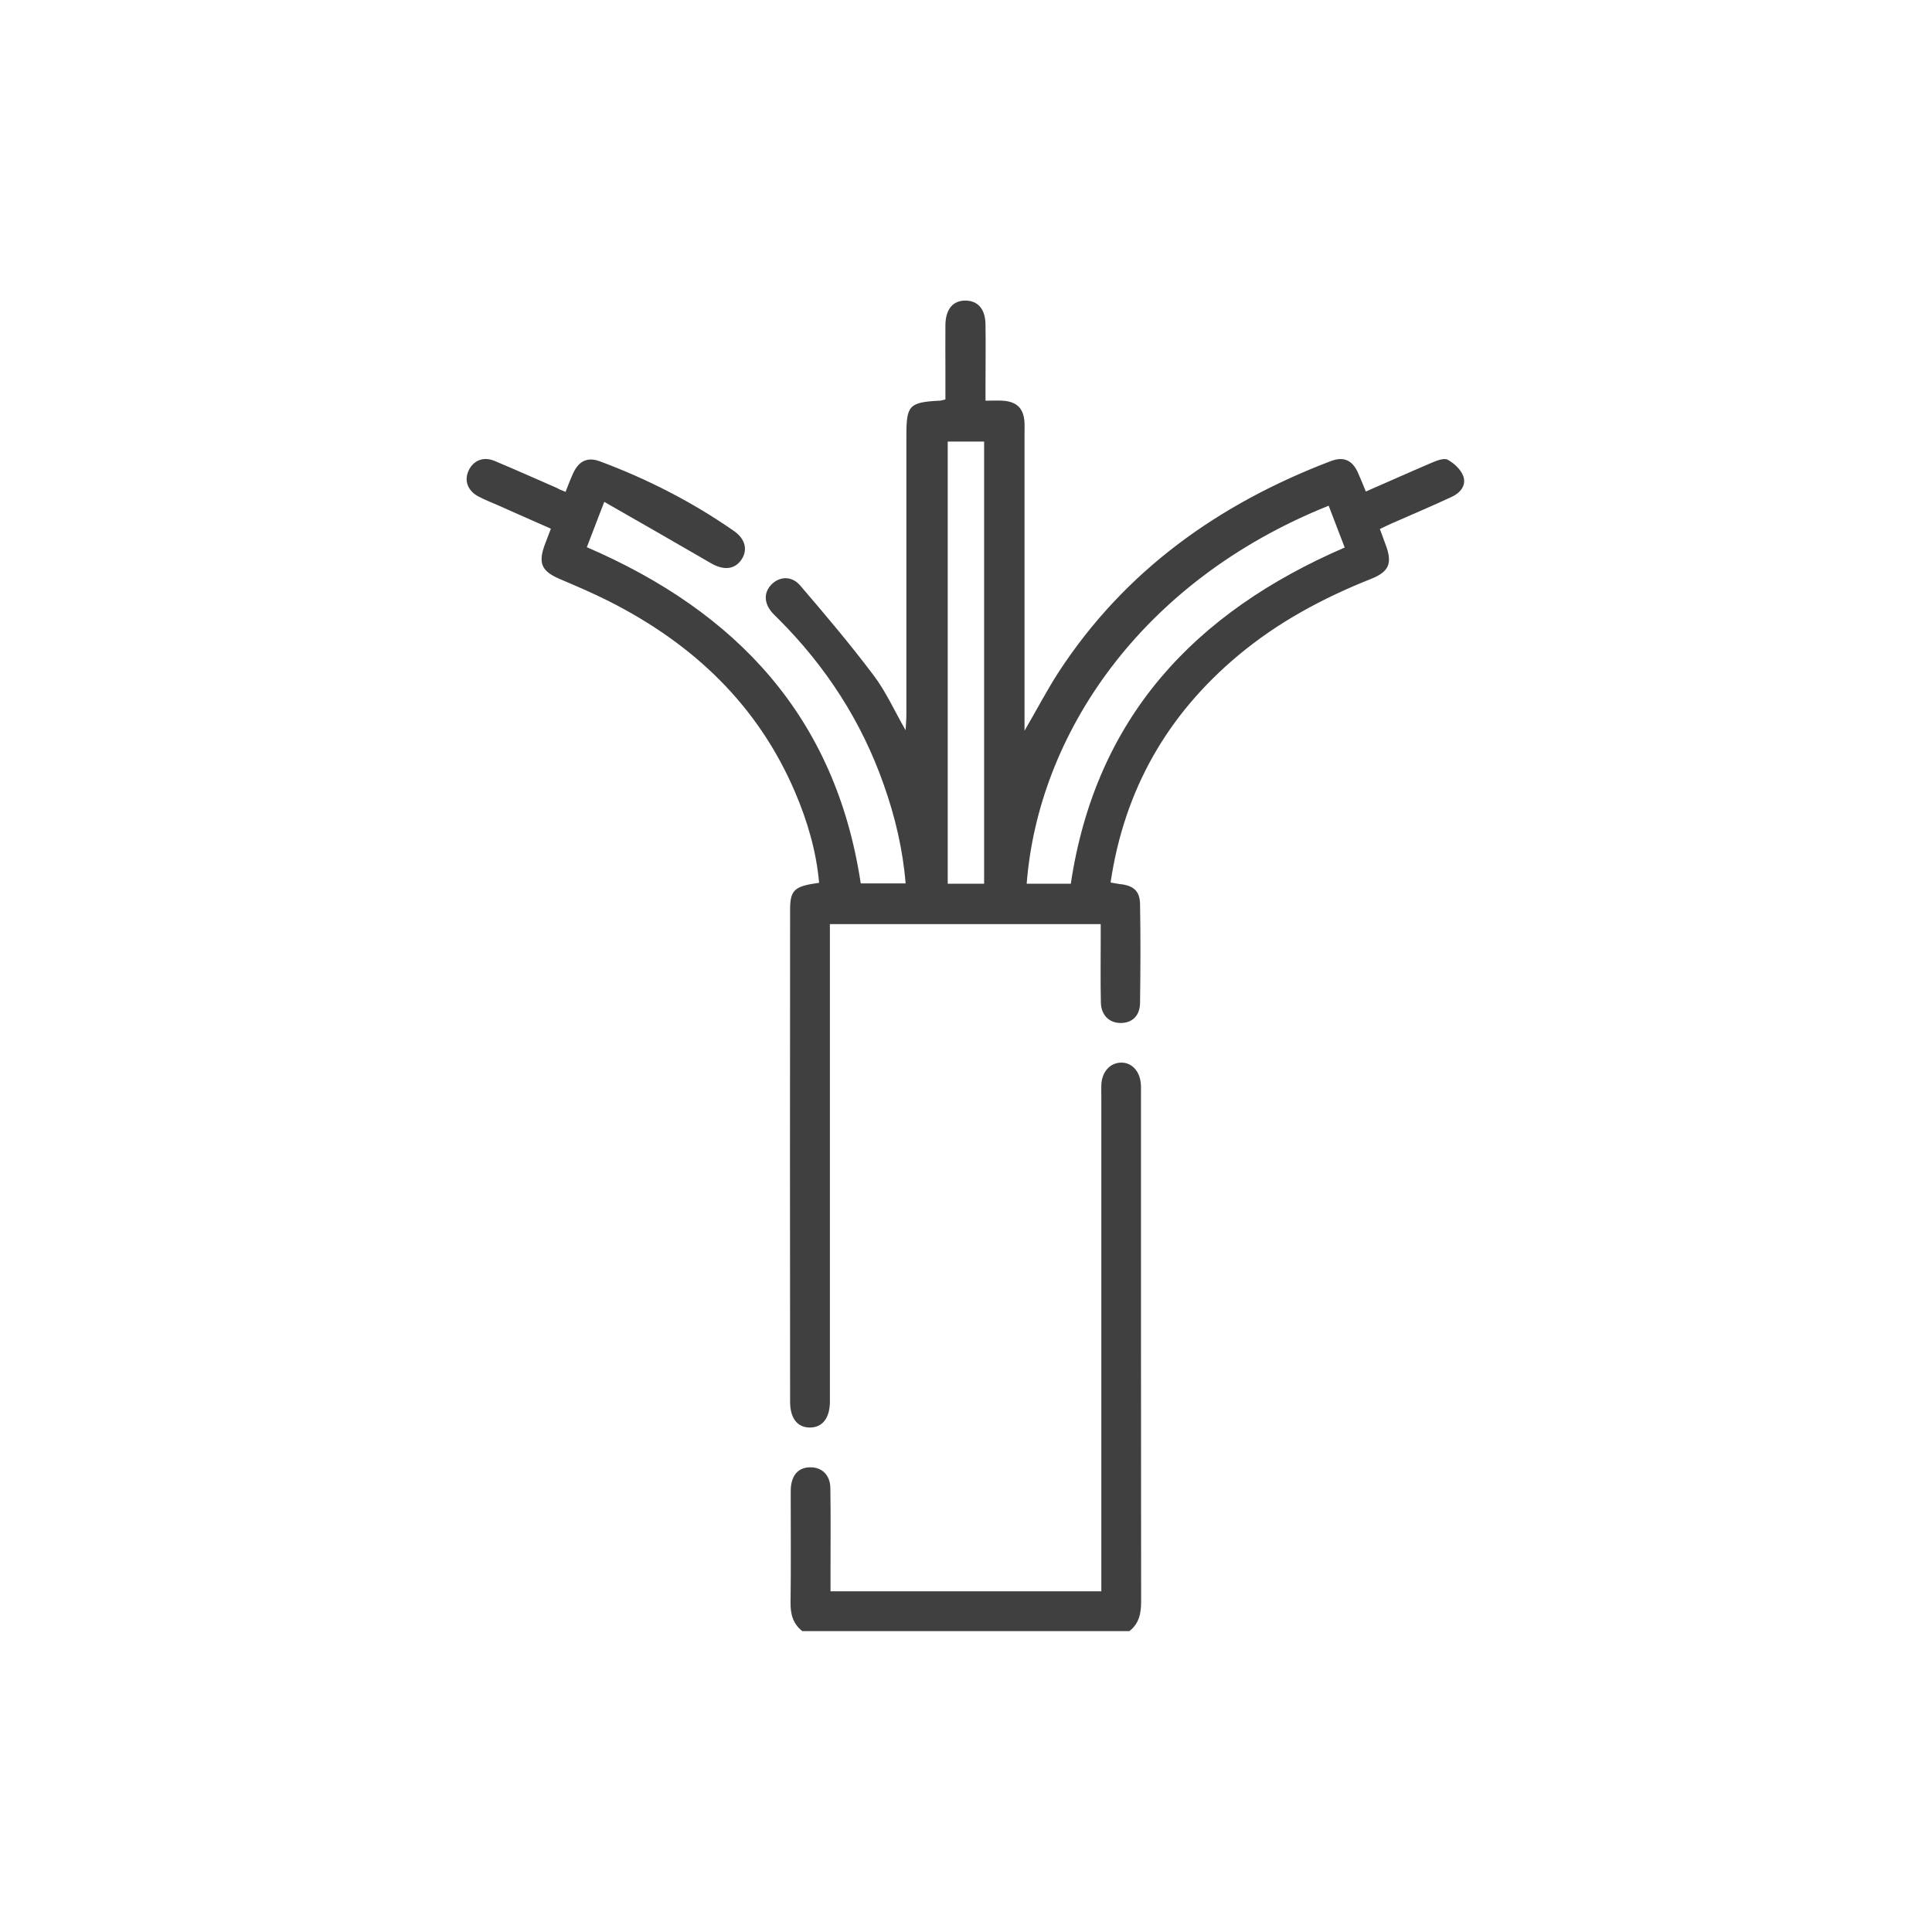 <?xml version="1.0" encoding="utf-8"?>
<!-- Generator: Adobe Illustrator 26.0.1, SVG Export Plug-In . SVG Version: 6.00 Build 0)  -->
<svg version="1.1" id="Layer_1" xmlns="http://www.w3.org/2000/svg" xmlns:xlink="http://www.w3.org/1999/xlink" x="0px" y="0px"
	 viewBox="0 0 125.27 125.27" style="enable-background:new 0 0 125.27 125.27;" xml:space="preserve">
<style type="text/css">
	.st0{fill:#FFFFFB;}
	.st1{opacity:0.82;fill:#BA9853;}
	.st2{fill:#FFFFFF;}
	.st3{fill:#C7A968;}
	.st4{fill:#C5A768;}
	.st5{fill:none;stroke:#BA9853;stroke-width:2;stroke-miterlimit:10;}
	.st6{fill:none;stroke:#BA9853;stroke-width:2.342;stroke-miterlimit:10;}
	.st7{fill:none;stroke:#BA9853;stroke-width:2.299;stroke-miterlimit:10;}
	.st8{opacity:0;fill:#FFFFFF;}
	.st9{opacity:0.02;fill:#FAFAF9;}
	.st10{opacity:0.039;fill:#F6F6F5;}
	.st11{opacity:0.059;fill:#F4F3F2;}
	.st12{opacity:0.078;fill:#EFEEEE;}
	.st13{opacity:0.098;fill:#ECEBEB;}
	.st14{opacity:0.118;fill:#EAE9E9;}
	.st15{opacity:0.137;fill:#E6E5E5;}
	.st16{opacity:0.157;fill:#E4E2E2;}
	.st17{opacity:0.176;fill:#E1DFE0;}
	.st18{opacity:0.196;fill:#DDDCDC;}
	.st19{opacity:0.216;fill:#DBDADA;}
	.st20{opacity:0.235;fill:#D8D7D8;}
	.st21{opacity:0.255;fill:#D5D4D4;}
	.st22{opacity:0.275;fill:#D3D2D2;}
	.st23{opacity:0.294;fill:#D0CFD0;}
	.st24{opacity:0.314;fill:#CDCCCD;}
	.st25{opacity:0.333;fill:#CBC9CA;}
	.st26{opacity:0.353;fill:#C9C7C8;}
	.st27{opacity:0.372;fill:#C6C5C6;}
	.st28{opacity:0.392;fill:#C3C2C3;}
	.st29{opacity:0.412;fill:#C1C0C1;}
	.st30{opacity:0.431;fill:#BFBDBF;}
	.st31{opacity:0.451;fill:#BDBBBC;}
	.st32{opacity:0.471;fill:#BAB9BA;}
	.st33{opacity:0.49;fill:#B7B6B8;}
	.st34{opacity:0.51;fill:#B5B4B5;}
	.st35{opacity:0.529;fill:#B3B2B3;}
	.st36{opacity:0.549;fill:#B0B0B1;}
	.st37{opacity:0.569;fill:#AEADAF;}
	.st38{opacity:0.588;fill:#ACABAD;}
	.st39{opacity:0.608;fill:#AAA9AB;}
	.st40{opacity:0.627;fill:#A7A6A8;}
	.st41{opacity:0.647;fill:#A5A4A6;}
	.st42{opacity:0.667;fill:#A3A2A5;}
	.st43{opacity:0.686;fill:#A1A1A3;}
	.st44{opacity:0.706;fill:#9F9EA0;}
	.st45{opacity:0.726;fill:#9C9C9E;}
	.st46{opacity:0.745;fill:#9A9A9D;}
	.st47{opacity:0.765;fill:#98989A;}
	.st48{opacity:0.784;fill:#969699;}
	.st49{opacity:0.804;fill:#949497;}
	.st50{opacity:0.824;fill:#929295;}
	.st51{opacity:0.843;fill:#8F9093;}
	.st52{opacity:0.863;fill:#8E8E91;}
	.st53{opacity:0.882;fill:#8B8C8F;}
	.st54{opacity:0.902;fill:#8A8A8D;}
	.st55{opacity:0.922;fill:#88898C;}
	.st56{opacity:0.941;fill:#85878A;}
	.st57{opacity:0.961;fill:#848588;}
	.st58{opacity:0.98;fill:#828487;}
	.st59{fill:#808184;}
	.st60{fill:url(#SVGID_00000148628329446321730760000007880990164343308207_);}
	.st61{fill:url(#SVGID_00000167366142701446277520000003872123909315607987_);}
	.st62{fill:url(#SVGID_00000116234400689419765140000013523693090468949658_);}
	.st63{fill:url(#SVGID_00000164497864303058490440000011022740642157774992_);}
	.st64{fill:#404041;}
	.st65{opacity:0.02;fill:#FDFDFD;}
	.st66{opacity:0.039;fill:#FAFAFA;}
	.st67{opacity:0.059;fill:#F8F8F8;}
	.st68{opacity:0.078;fill:#F5F5F5;}
	.st69{opacity:0.098;fill:#F3F3F3;}
	.st70{opacity:0.118;fill:#F0F0F1;}
	.st71{opacity:0.137;fill:#EEEEEE;}
	.st72{opacity:0.157;fill:#EBEBEC;}
	.st73{opacity:0.176;fill:#E9E9E9;}
	.st74{opacity:0.196;fill:#E6E6E7;}
	.st75{opacity:0.216;fill:#E4E4E4;}
	.st76{opacity:0.235;fill:#E1E1E2;}
	.st77{opacity:0.255;fill:#DFDFE0;}
	.st78{opacity:0.275;fill:#DCDCDD;}
	.st79{opacity:0.294;fill:#DADADB;}
	.st80{opacity:0.314;fill:#D7D7D8;}
	.st81{opacity:0.333;fill:#D5D5D6;}
	.st82{opacity:0.353;fill:#D2D3D4;}
	.st83{opacity:0.372;fill:#D0D0D1;}
	.st84{opacity:0.392;fill:#CDCECF;}
	.st85{opacity:0.412;fill:#CBCBCC;}
	.st86{opacity:0.431;fill:#C8C9CA;}
	.st87{opacity:0.451;fill:#C6C6C8;}
	.st88{opacity:0.471;fill:#C3C4C5;}
	.st89{opacity:0.49;fill:#C1C1C3;}
	.st90{opacity:0.51;fill:#BEBFC0;}
	.st91{opacity:0.529;fill:#BCBCBE;}
	.st92{opacity:0.549;fill:#B9BABB;}
	.st93{opacity:0.569;fill:#B7B7B9;}
	.st94{opacity:0.588;fill:#B4B5B7;}
	.st95{opacity:0.608;fill:#B2B2B4;}
	.st96{opacity:0.627;fill:#AFB0B2;}
	.st97{opacity:0.647;fill:#ADADAF;}
	.st98{opacity:0.667;fill:#AAABAD;}
	.st99{opacity:0.686;fill:#A8A9AB;}
	.st100{opacity:0.706;fill:#A5A6A8;}
	.st101{opacity:0.726;fill:#A3A4A6;}
	.st102{opacity:0.745;fill:#A0A1A3;}
	.st103{opacity:0.765;fill:#9E9FA1;}
	.st104{opacity:0.784;fill:#9B9C9F;}
	.st105{opacity:0.804;fill:#999A9C;}
	.st106{opacity:0.824;fill:#96979A;}
	.st107{opacity:0.843;fill:#949597;}
	.st108{opacity:0.863;fill:#919295;}
	.st109{opacity:0.882;fill:#8F9092;}
	.st110{opacity:0.902;fill:#8C8D90;}
	.st111{opacity:0.922;fill:#8A8B8E;}
	.st112{opacity:0.941;fill:#87888B;}
	.st113{opacity:0.961;fill:#858689;}
	.st114{opacity:0.98;fill:#828386;}
	.st115{fill:url(#SVGID_00000067238711360522123160000008541501265502142358_);}
	.st116{fill:url(#SVGID_00000180342929116915617210000010547851417645823152_);}
	.st117{fill:url(#SVGID_00000146464660800520085000000005355183192049517727_);}
	.st118{fill:url(#SVGID_00000155863675495502800370000017302071095397555089_);}
	.st119{fill:url(#SVGID_00000106846679226892688030000000164829959288948625_);}
	.st120{fill:url(#SVGID_00000111188771070193944600000016195138832954294155_);}
	.st121{fill:url(#SVGID_00000078730005124465948040000003053841714640645533_);}
	.st122{fill:url(#SVGID_00000169555241629731951880000018315588728828446642_);}
	.st123{fill:url(#SVGID_00000044147722104526388460000004566857928732746903_);}
	.st124{fill:url(#SVGID_00000163065516271404632740000007908815404193072548_);}
	.st125{fill:url(#SVGID_00000012441269760820902030000013852026145145038248_);}
	.st126{fill:url(#SVGID_00000047759695101263197740000010325080462561451455_);}
	.st127{fill:url(#SVGID_00000152264054280845981220000002707153168187000240_);}
	.st128{fill:url(#SVGID_00000166675308117292454950000007769083985276609189_);}
	.st129{fill:#BA9853;}
	.st130{fill:none;stroke:#BA9853;stroke-width:8.292;stroke-miterlimit:10;}
	.st131{fill:#474646;}
	.st132{fill:#BC9955;}
	.st133{opacity:0.15;}
	
		.st134{fill:#1E1E1E;stroke:url(#SVGID_00000042703690590184844600000003834335441464692367_);stroke-width:3;stroke-miterlimit:10;}
	.st135{opacity:0.2;}
	.st136{fill:#FFFFFF;stroke:#404041;stroke-width:0.547;stroke-miterlimit:10;}
	.st137{fill:#FFFFFF;stroke:#404041;stroke-width:0.465;stroke-miterlimit:10;}
	.st138{fill-rule:evenodd;clip-rule:evenodd;fill:#C7AA68;}
	.st139{fill-rule:evenodd;clip-rule:evenodd;fill:#1E1E1E;}
	.st140{fill-rule:evenodd;clip-rule:evenodd;fill:#FFFFFF;}
	.st141{fill:#323031;}
	.st142{fill:none;stroke:#FFFFFF;stroke-width:0.892;stroke-miterlimit:10;}
	.st143{fill:#21A2DC;}
	
		.st144{clip-path:url(#XMLID_00000019640974439955016170000015951324286769981593_);fill:url(#XMLID_00000170982147120028065290000017841595162875458984_);}
	.st145{clip-path:url(#SVGID_00000070838953002945409640000005619190790882045074_);}
	.st146{clip-path:url(#SVGID_00000002376017058066241800000012684206326124082849_);}
	.st147{clip-path:url(#SVGID_00000116202157316758305520000018009629580925430964_);}
	.st148{clip-path:url(#SVGID_00000067218585286085638260000017808636573914093708_);}
	.st149{clip-path:url(#SVGID_00000054243878538894385330000017524240820382747834_);}
	.st150{clip-path:url(#SVGID_00000140715977368850558970000004134865755449959313_);}
	.st151{clip-path:url(#SVGID_00000041985736115350075940000003662837271238772615_);}
	.st152{clip-path:url(#SVGID_00000150819411652424830680000000854576827300795287_);}
	.st153{clip-path:url(#SVGID_00000178206048653308051280000003966513815802057916_);}
	.st154{clip-path:url(#SVGID_00000041997602588124167220000005720545198147051693_);}
	.st155{clip-path:url(#SVGID_00000023255167356264034480000011770839606581755318_);}
	.st156{fill:#BA9953;}
	.st157{fill:none;stroke:#FFFFFF;stroke-miterlimit:10;}
	.st158{clip-path:url(#SVGID_00000119837853432872927900000010738199265664945584_);}
	.st159{clip-path:url(#SVGID_00000173845514249609656300000012853452385872155521_);}
	.st160{fill:none;stroke:#FFFFFF;stroke-width:1.894;stroke-miterlimit:10;}
	.st161{clip-path:url(#SVGID_00000119837853432872927900000010738199265664945584_);fill:#FFFFFF;}
</style>
<g>
	<g>
		<path class="st64" d="M52.02,105.76c-0.6-0.47-0.77-1.09-0.76-1.84c0.03-2.33,0.01-4.66,0.01-6.99c0-0.17,0-0.34,0.01-0.5
			c0.08-0.83,0.52-1.29,1.26-1.29c0.75-0.01,1.29,0.5,1.3,1.34c0.03,1.88,0.01,3.76,0.01,5.64c0,0.33,0,0.67,0,1.06
			c5.85,0,11.64,0,17.56,0c0-0.31,0-0.63,0-0.95c0-10.38,0-20.76,0-31.14c0-0.25-0.01-0.51,0-0.76c0.04-0.83,0.55-1.4,1.25-1.43
			c0.7-0.03,1.24,0.53,1.31,1.36c0.02,0.2,0.01,0.39,0.01,0.59c0,11,0,21.99,0.01,32.99c0,0.77-0.13,1.43-0.76,1.92
			C66.17,105.76,59.1,105.76,52.02,105.76z"/>
		<path class="st64" d="M36.67,31.89c0.19-0.47,0.33-0.86,0.51-1.24c0.36-0.77,0.93-1.03,1.71-0.74c3.09,1.15,6,2.64,8.7,4.52
			c0.75,0.52,0.91,1.25,0.47,1.88c-0.44,0.62-1.14,0.68-1.94,0.22c-2.27-1.32-4.55-2.62-6.94-3.99c-0.43,1.11-0.77,1.99-1.13,2.94
			c9.69,4.18,16.13,10.99,17.76,21.8c0.93,0,1.89,0,2.91,0c-0.18-2.2-0.68-4.32-1.41-6.38c-1.44-4.12-3.76-7.69-6.84-10.77
			c-0.12-0.12-0.24-0.23-0.36-0.36c-0.58-0.64-0.61-1.33-0.09-1.87c0.52-0.53,1.31-0.58,1.86,0.06c1.64,1.91,3.27,3.84,4.78,5.85
			c0.78,1.03,1.32,2.25,2.06,3.54c0.02-0.45,0.05-0.74,0.05-1.03c0-6.04,0-12.07,0-18.11c0-1.93,0.19-2.13,2.15-2.23
			c0.08,0,0.16-0.03,0.38-0.08c0-0.61,0-1.24,0-1.87c0-0.98-0.01-1.97,0-2.95c0.01-1.04,0.5-1.61,1.33-1.59
			c0.79,0.02,1.26,0.56,1.27,1.56c0.02,1.29,0,2.58,0,3.87c0,0.31,0,0.61,0,1.06c0.41,0,0.76-0.02,1.11,0
			c0.93,0.06,1.37,0.5,1.42,1.43c0.01,0.22,0,0.45,0,0.67c0,6.06,0,12.13,0,18.19c0,0.29,0,0.59,0,1.11
			c0.82-1.41,1.46-2.64,2.21-3.8c4.3-6.59,10.38-10.91,17.64-13.68c0.84-0.32,1.4-0.07,1.77,0.75c0.17,0.38,0.32,0.76,0.51,1.22
			c1.47-0.64,2.87-1.27,4.28-1.87c0.32-0.14,0.79-0.32,1.03-0.19c0.42,0.23,0.86,0.64,1.01,1.07c0.21,0.59-0.2,1.09-0.76,1.34
			c-1.27,0.59-2.56,1.14-3.84,1.7c-0.25,0.11-0.5,0.23-0.81,0.38c0.14,0.39,0.27,0.72,0.39,1.06c0.43,1.17,0.2,1.71-0.95,2.17
			c-3.12,1.24-6.05,2.81-8.63,4.97c-4.6,3.85-7.38,8.71-8.27,14.72c0.23,0.04,0.4,0.08,0.58,0.1c0.9,0.09,1.32,0.44,1.33,1.31
			c0.04,2.13,0.03,4.27,0,6.4c-0.01,0.84-0.51,1.29-1.24,1.3c-0.75,0.01-1.29-0.51-1.3-1.34c-0.03-1.37-0.01-2.75-0.01-4.13
			c0-0.3,0-0.6,0-0.94c-5.89,0-11.68,0-17.56,0c0,0.37,0,0.7,0,1.03c0,9.77,0,19.54,0,29.31c0,0.22,0,0.45,0,0.67
			c-0.02,1.03-0.49,1.63-1.3,1.63c-0.8,0-1.27-0.59-1.28-1.64c-0.01-10.64-0.01-21.28,0-31.92c0-1.3,0.27-1.54,1.88-1.76
			c-0.18-2.04-0.75-3.98-1.55-5.86c-2.42-5.68-6.63-9.64-12.06-12.39c-1.05-0.53-2.13-0.99-3.21-1.45
			c-1.18-0.51-1.41-1.02-0.96-2.24c0.12-0.31,0.24-0.62,0.39-1.02c-1.2-0.53-2.34-1.03-3.48-1.54c-0.41-0.18-0.83-0.34-1.22-0.55
			c-0.7-0.37-0.94-1.04-0.63-1.69c0.31-0.65,0.96-0.92,1.69-0.61c1.34,0.56,2.67,1.16,4.01,1.74C36.28,31.74,36.43,31.8,36.67,31.89
			z M69.43,57.3c1.62-10.79,8.04-17.6,17.76-21.8c-0.36-0.93-0.7-1.82-1.04-2.71C73.87,37.71,67.31,47.72,66.57,57.3
			C67.53,57.3,68.5,57.3,69.43,57.3z M61.45,28.63c0,9.6,0,19.12,0,28.67c0.82,0,1.59,0,2.36,0c0-9.59,0-19.11,0-28.67
			C63.01,28.63,62.26,28.63,61.45,28.63z"/>
	</g>
</g>
</svg>
